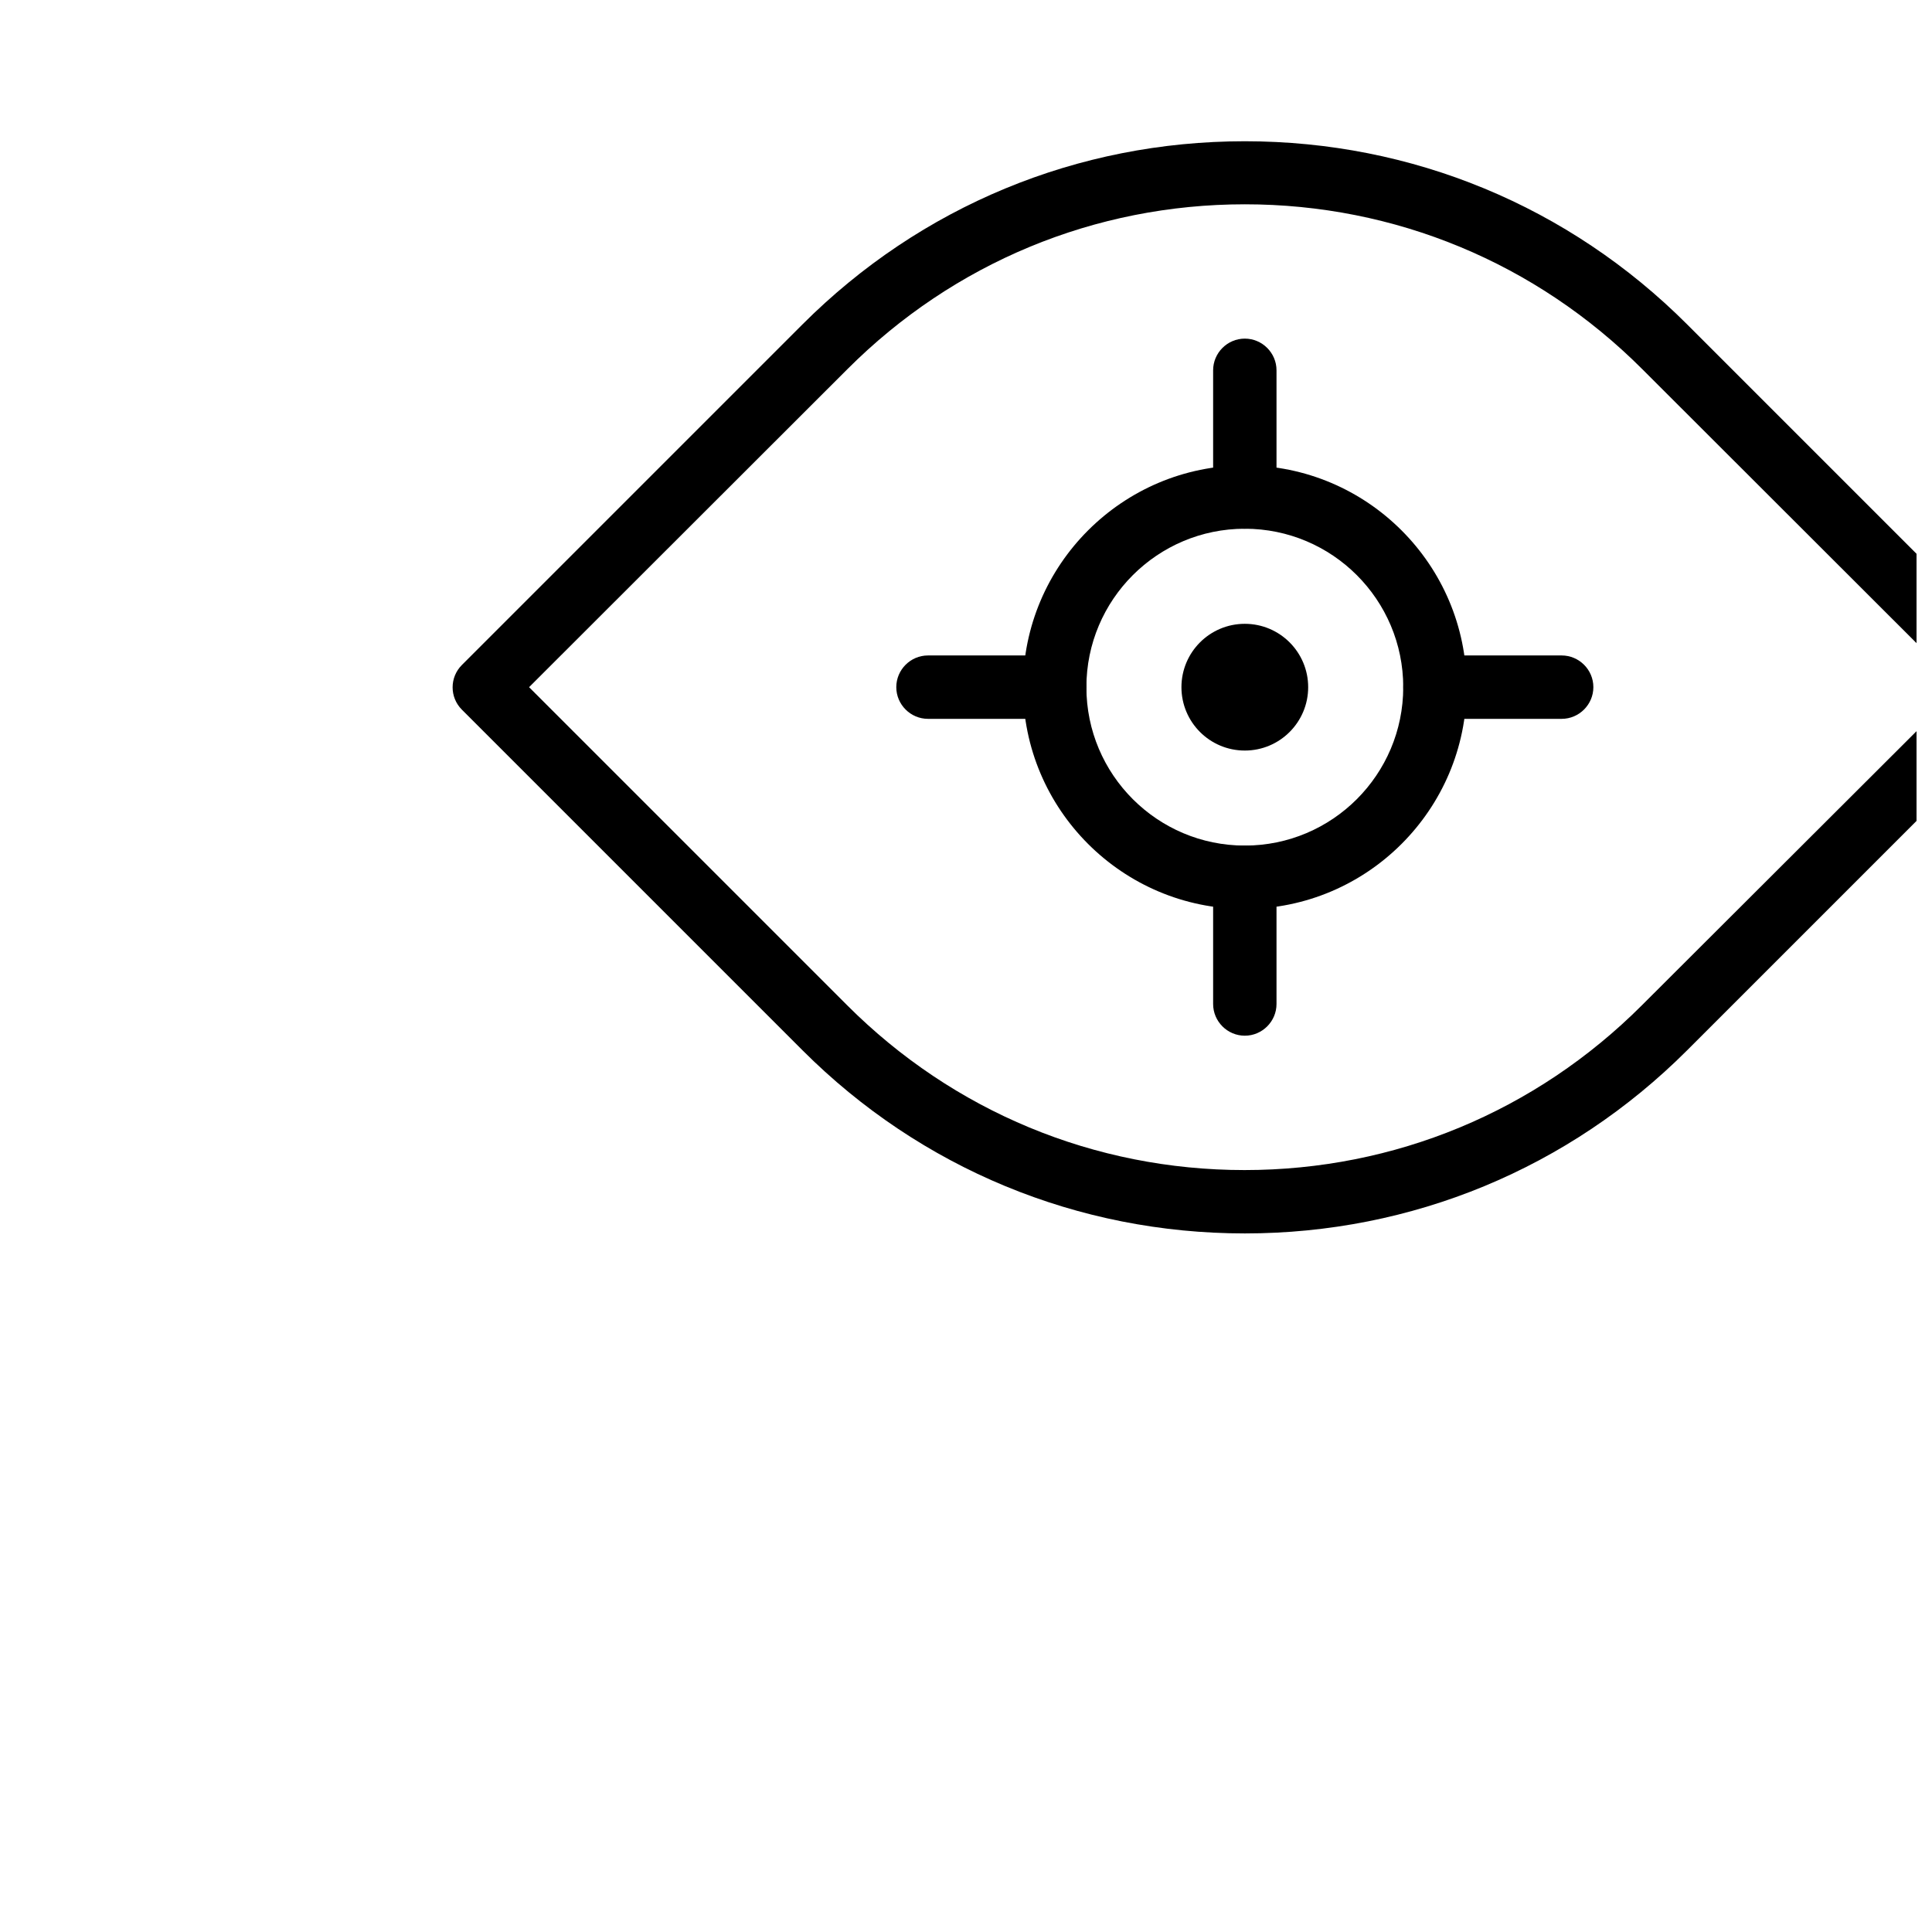 <?xml version="1.0" encoding="UTF-8"?>
<!-- Uploaded to: ICON Repo, www.iconrepo.com, Generator: ICON Repo Mixer Tools -->
<svg width="800px" height="800px" version="1.1" viewBox="144 144 512 512" xmlns="http://www.w3.org/2000/svg">
 <defs>
  <clipPath id="a">
   <path d="m263 181h388.9v290h-388.9z"/>
  </clipPath>
 </defs>
 <g clip-path="url(#a)">
  <path d="m473.89 470.87c-44.25 0-85.898-17.215-117.22-48.535l-90.266-90.266c-3.273-3.273-3.273-8.566 0-11.84l90.266-90.266c31.32-31.316 72.883-48.531 117.22-48.531s85.898 17.215 117.22 48.535l90.266 90.266c3.273 3.273 3.273 8.566 0 11.84l-90.266 90.266c-31.32 31.316-72.969 48.531-117.22 48.531zm-189.68-144.76 84.305 84.305c28.129 28.129 65.496 43.664 105.3 43.664 39.801 0 77.168-15.535 105.3-43.664l84.469-84.305-84.387-84.305c-28.129-28.129-65.496-43.664-105.3-43.664s-77.168 15.535-105.3 43.664z"/>
 </g>
 <path d="m490.68 326.11c0 9.277-7.519 16.793-16.793 16.793s-16.793-7.516-16.793-16.793c0-9.273 7.519-16.793 16.793-16.793s16.793 7.519 16.793 16.793"/>
 <path d="m473.89 284.12c-4.617 0-8.398-3.777-8.398-8.398v-33.586c0-4.617 3.777-8.398 8.398-8.398 4.617 0 8.398 3.777 8.398 8.398v33.586c0 4.621-3.781 8.398-8.398 8.398z"/>
 <path d="m557.86 334.5h-33.586c-4.617 0-8.398-3.777-8.398-8.398 0-4.617 3.777-8.398 8.398-8.398h33.586c4.617 0 8.398 3.777 8.398 8.398-0.004 4.621-3.781 8.398-8.398 8.398z"/>
 <path d="m473.89 418.47c-4.617 0-8.398-3.777-8.398-8.398v-33.586c0-4.617 3.777-8.398 8.398-8.398 4.617 0 8.398 3.777 8.398 8.398v33.586c0 4.617-3.781 8.398-8.398 8.398z"/>
 <path d="m423.51 334.5h-33.586c-4.617 0-8.398-3.777-8.398-8.398 0-4.617 3.777-8.398 8.398-8.398h33.586c4.617 0 8.398 3.777 8.398 8.398 0 4.621-3.777 8.398-8.398 8.398z"/>
 <path d="m473.89 384.88c-32.41 0-58.777-26.367-58.777-58.777 0-32.41 26.367-58.777 58.777-58.777s58.777 26.367 58.777 58.777c0 32.414-26.367 58.777-58.777 58.777zm0-100.76c-23.176 0-41.984 18.809-41.984 41.984s18.809 41.984 41.984 41.984 41.984-18.809 41.984-41.984-18.809-41.984-41.984-41.984z"/>
</svg>